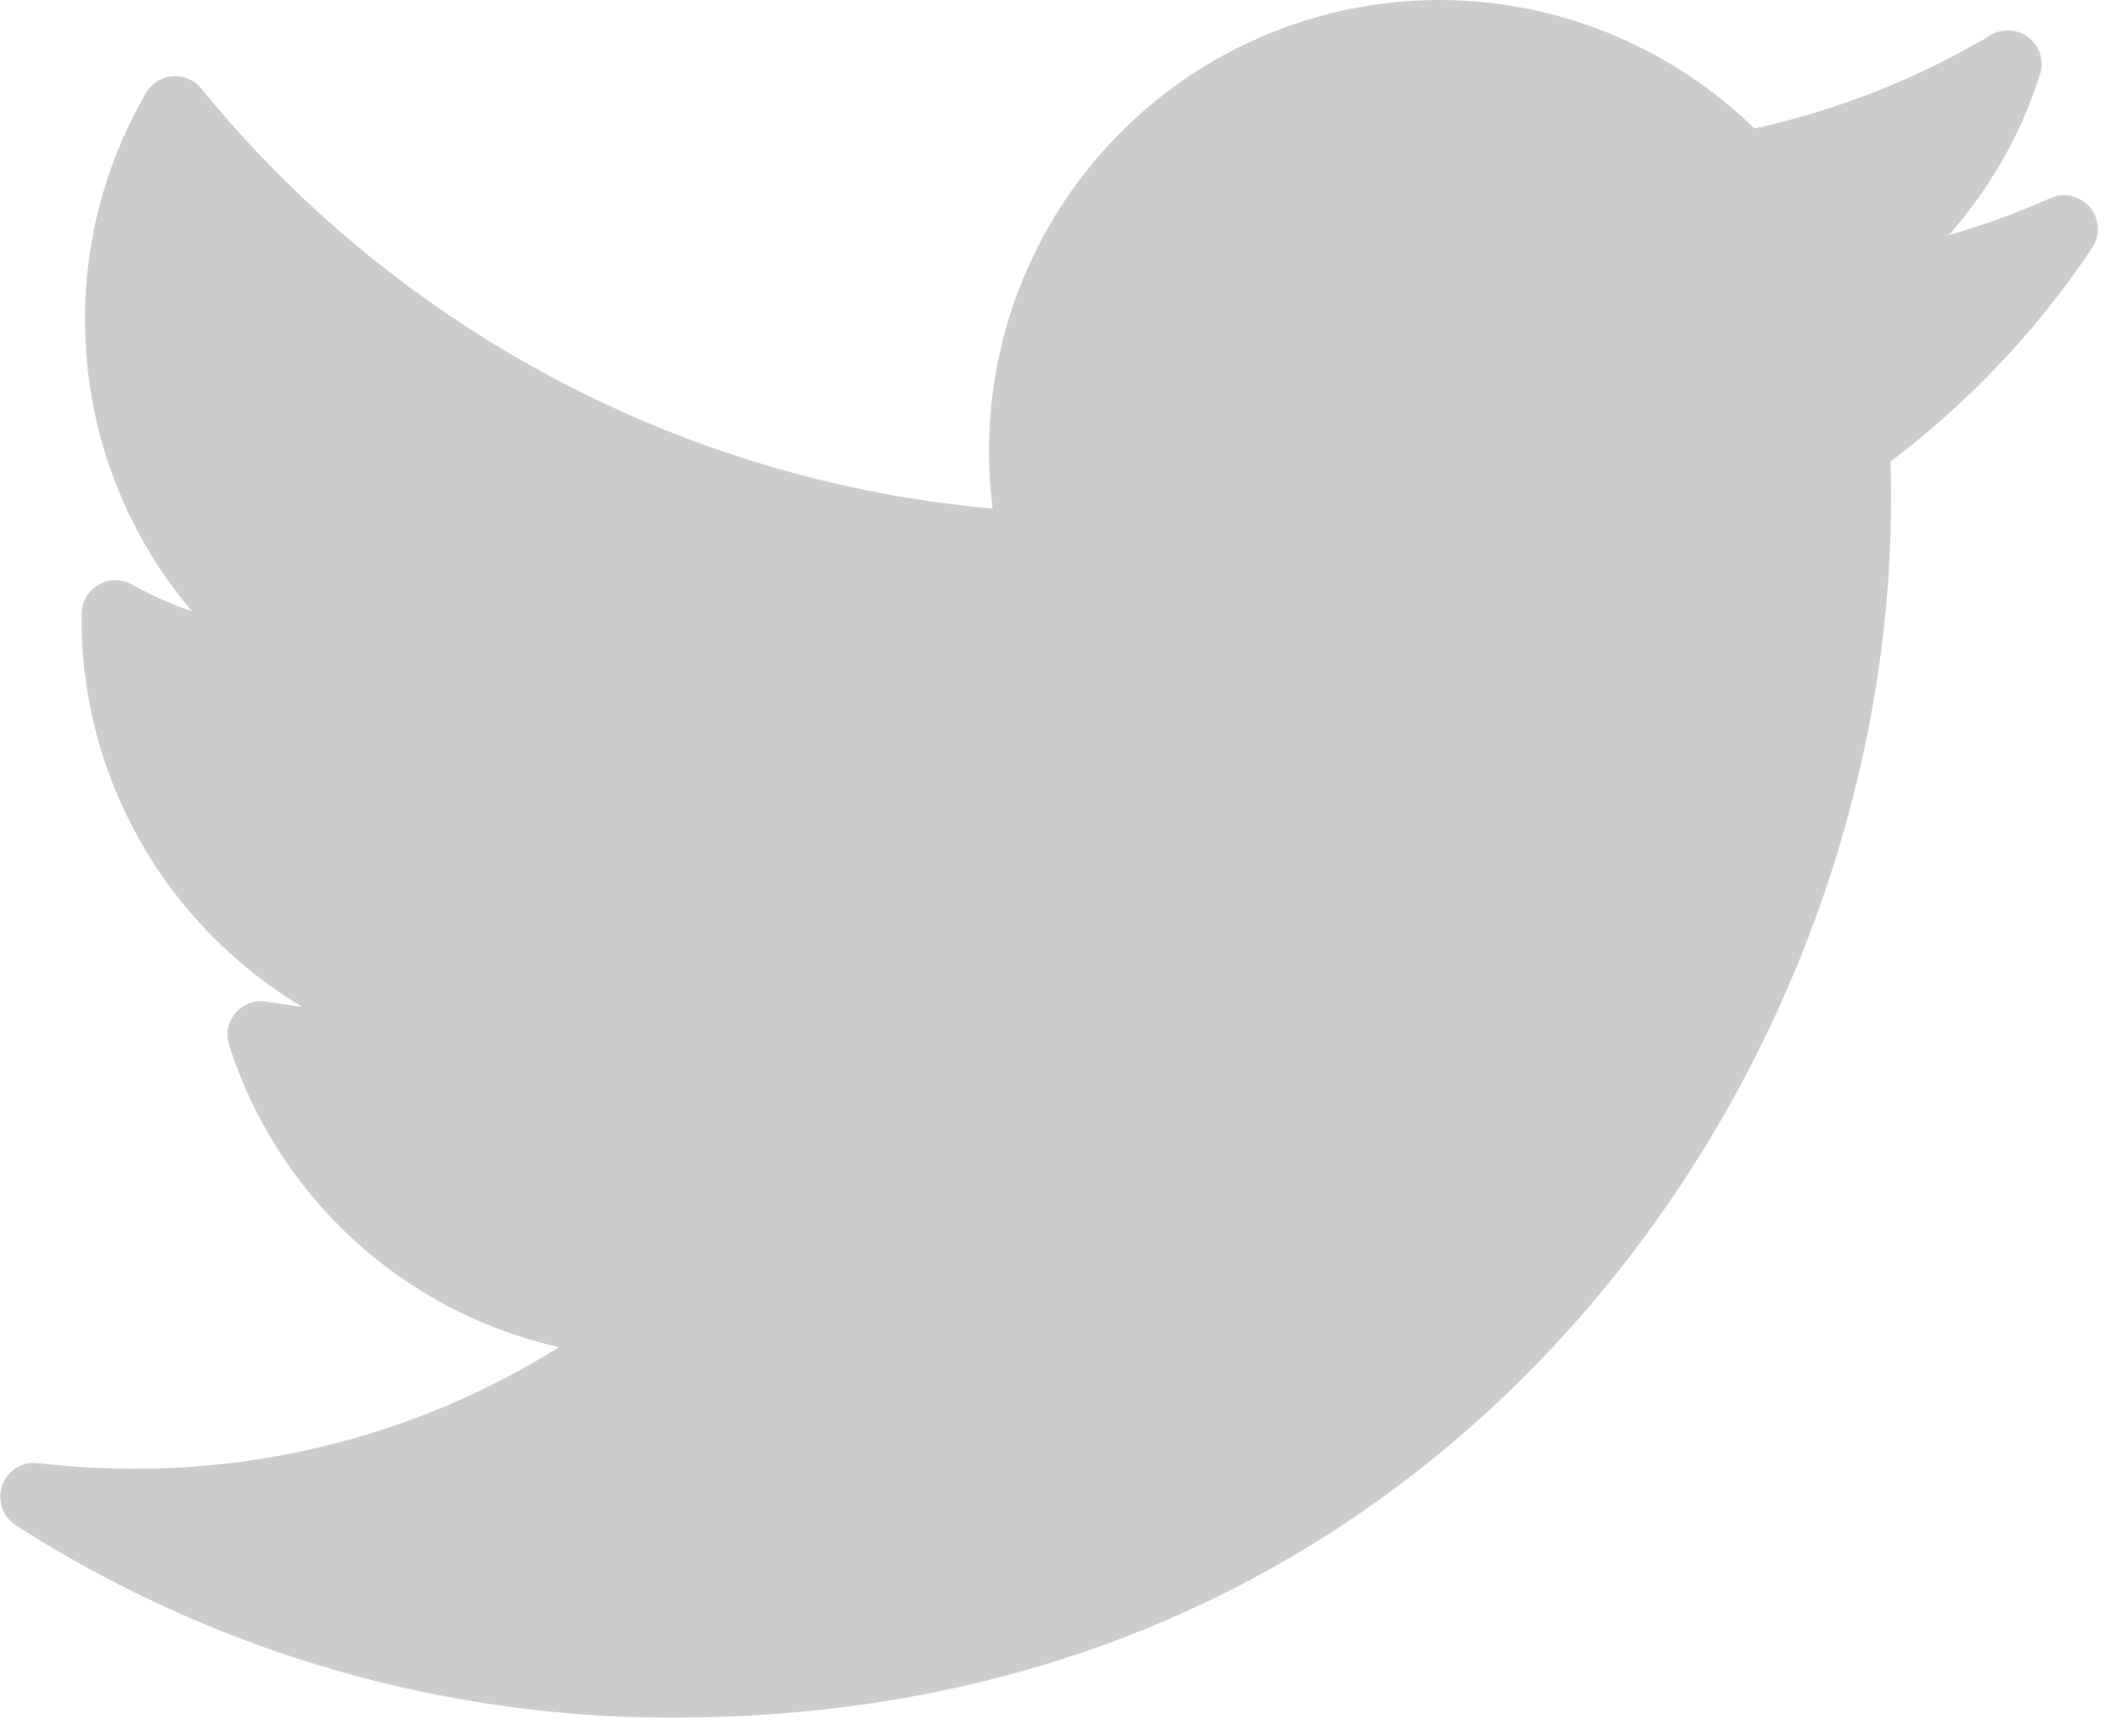 <svg xmlns="http://www.w3.org/2000/svg" width="22" height="18" viewBox="0 0 22 18"><g><g opacity="1"><g opacity=".2"><path d="M21.256 2.055c-.342.151-.693.28-1.052.383A4.65 4.65 0 0 0 21.15.773a.35.35 0 0 0-.513-.408 8.278 8.278 0 0 1-2.447.967A4.692 4.692 0 0 0 14.923 0a4.674 4.674 0 0 0-4.631 5.272A11.953 11.953 0 0 1 2.088.919a.35.35 0 0 0-.575.046 4.666 4.666 0 0 0-.632 2.347c0 1.125.402 2.192 1.111 3.026a3.954 3.954 0 0 1-.625-.279.35.35 0 0 0-.52.299l-.001.062c0 1.68.903 3.191 2.285 4.015a4.027 4.027 0 0 1-.355-.051.35.35 0 0 0-.4.451 4.667 4.667 0 0 0 3.42 3.13 8.26 8.26 0 0 1-4.415 1.26c-.33 0-.663-.02-.989-.058a.351.351 0 0 0-.23.643 12.59 12.59 0 0 0 6.808 1.996c4.753 0 7.727-2.242 9.384-4.122 2.067-2.345 3.252-5.448 3.252-8.515 0-.128-.002-.257-.005-.386a9.076 9.076 0 0 0 2.088-2.212.35.35 0 0 0-.433-.516z"/></g></g></g></svg>
